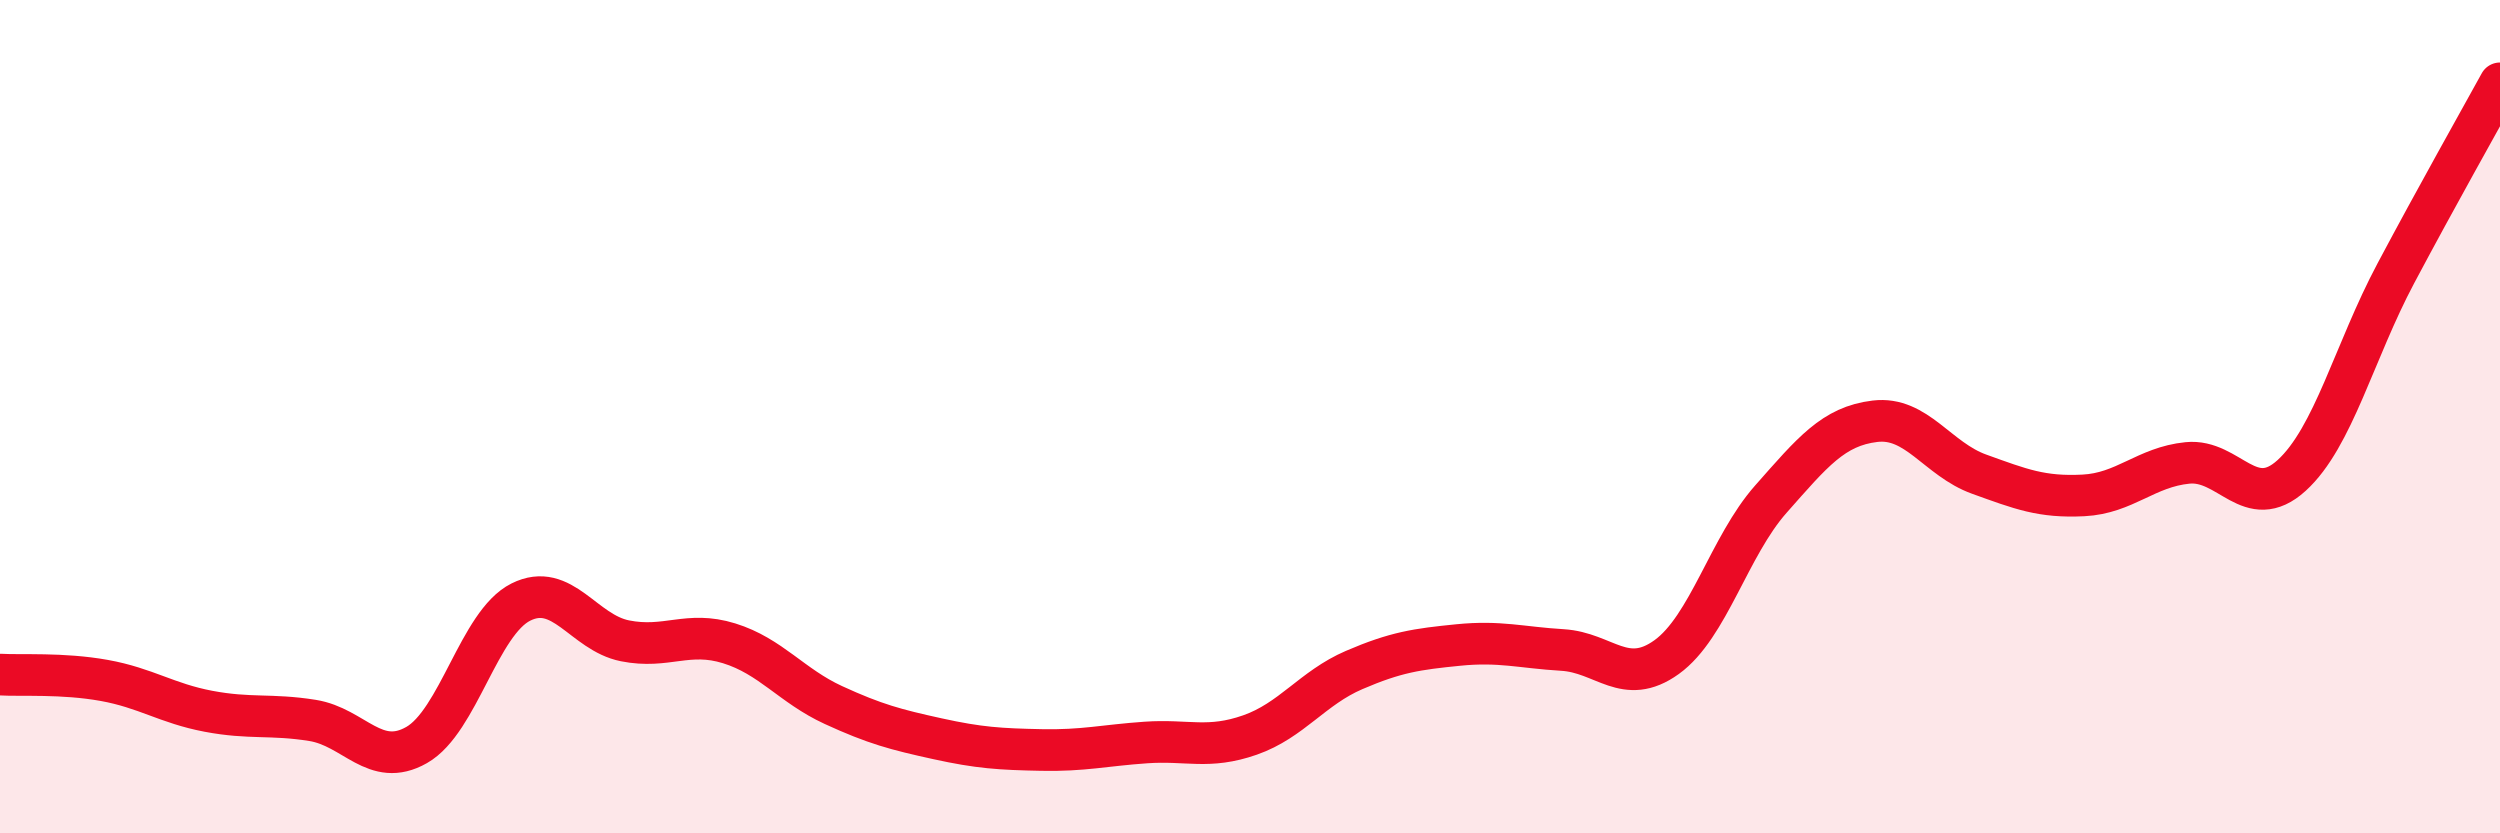 
    <svg width="60" height="20" viewBox="0 0 60 20" xmlns="http://www.w3.org/2000/svg">
      <path
        d="M 0,16.19 C 0.5,16.22 1.5,16.15 2.5,16.33 C 3.5,16.51 4,16.88 5,17.07 C 6,17.26 6.5,17.13 7.5,17.29 C 8.5,17.45 9,18.45 10,17.88 C 11,17.31 11.5,14.95 12.5,14.45 C 13.5,13.95 14,15.18 15,15.38 C 16,15.58 16.5,15.13 17.5,15.44 C 18.5,15.75 19,16.46 20,16.92 C 21,17.38 21.5,17.51 22.5,17.73 C 23.5,17.95 24,17.98 25,18 C 26,18.02 26.5,17.89 27.5,17.82 C 28.5,17.75 29,17.99 30,17.64 C 31,17.29 31.5,16.51 32.5,16.08 C 33.5,15.65 34,15.58 35,15.48 C 36,15.38 36.5,15.54 37.5,15.6 C 38.5,15.66 39,16.49 40,15.77 C 41,15.05 41.5,13.11 42.5,11.98 C 43.5,10.85 44,10.23 45,10.11 C 46,9.99 46.5,11.02 47.5,11.38 C 48.5,11.74 49,11.94 50,11.89 C 51,11.84 51.5,11.21 52.5,11.11 C 53.5,11.01 54,12.32 55,11.41 C 56,10.5 56.5,8.44 57.5,6.56 C 58.5,4.68 59.5,2.91 60,2L60 20L0 20Z"
        fill="#EB0A25"
        opacity="0.1"
        stroke-linecap="round"
        stroke-linejoin="round"
      />
      <path
        d="M 0,16.19 C 0.5,16.22 1.5,16.15 2.5,16.33 C 3.5,16.51 4,16.88 5,17.07 C 6,17.26 6.5,17.13 7.5,17.29 C 8.5,17.45 9,18.45 10,17.88 C 11,17.31 11.5,14.95 12.5,14.45 C 13.5,13.95 14,15.18 15,15.38 C 16,15.58 16.5,15.13 17.5,15.44 C 18.5,15.75 19,16.46 20,16.92 C 21,17.38 21.5,17.51 22.5,17.73 C 23.5,17.95 24,17.98 25,18 C 26,18.02 26.5,17.89 27.5,17.82 C 28.5,17.75 29,17.99 30,17.64 C 31,17.29 31.5,16.51 32.5,16.08 C 33.5,15.65 34,15.58 35,15.48 C 36,15.38 36.5,15.54 37.5,15.6 C 38.5,15.66 39,16.49 40,15.77 C 41,15.05 41.5,13.11 42.5,11.98 C 43.5,10.85 44,10.23 45,10.11 C 46,9.99 46.5,11.02 47.5,11.38 C 48.5,11.74 49,11.94 50,11.89 C 51,11.84 51.5,11.21 52.5,11.11 C 53.5,11.01 54,12.32 55,11.41 C 56,10.5 56.5,8.44 57.5,6.56 C 58.5,4.68 59.5,2.91 60,2"
        stroke="#EB0A25"
        stroke-width="1"
        fill="none"
        stroke-linecap="round"
        stroke-linejoin="round"
      />
    </svg>
  